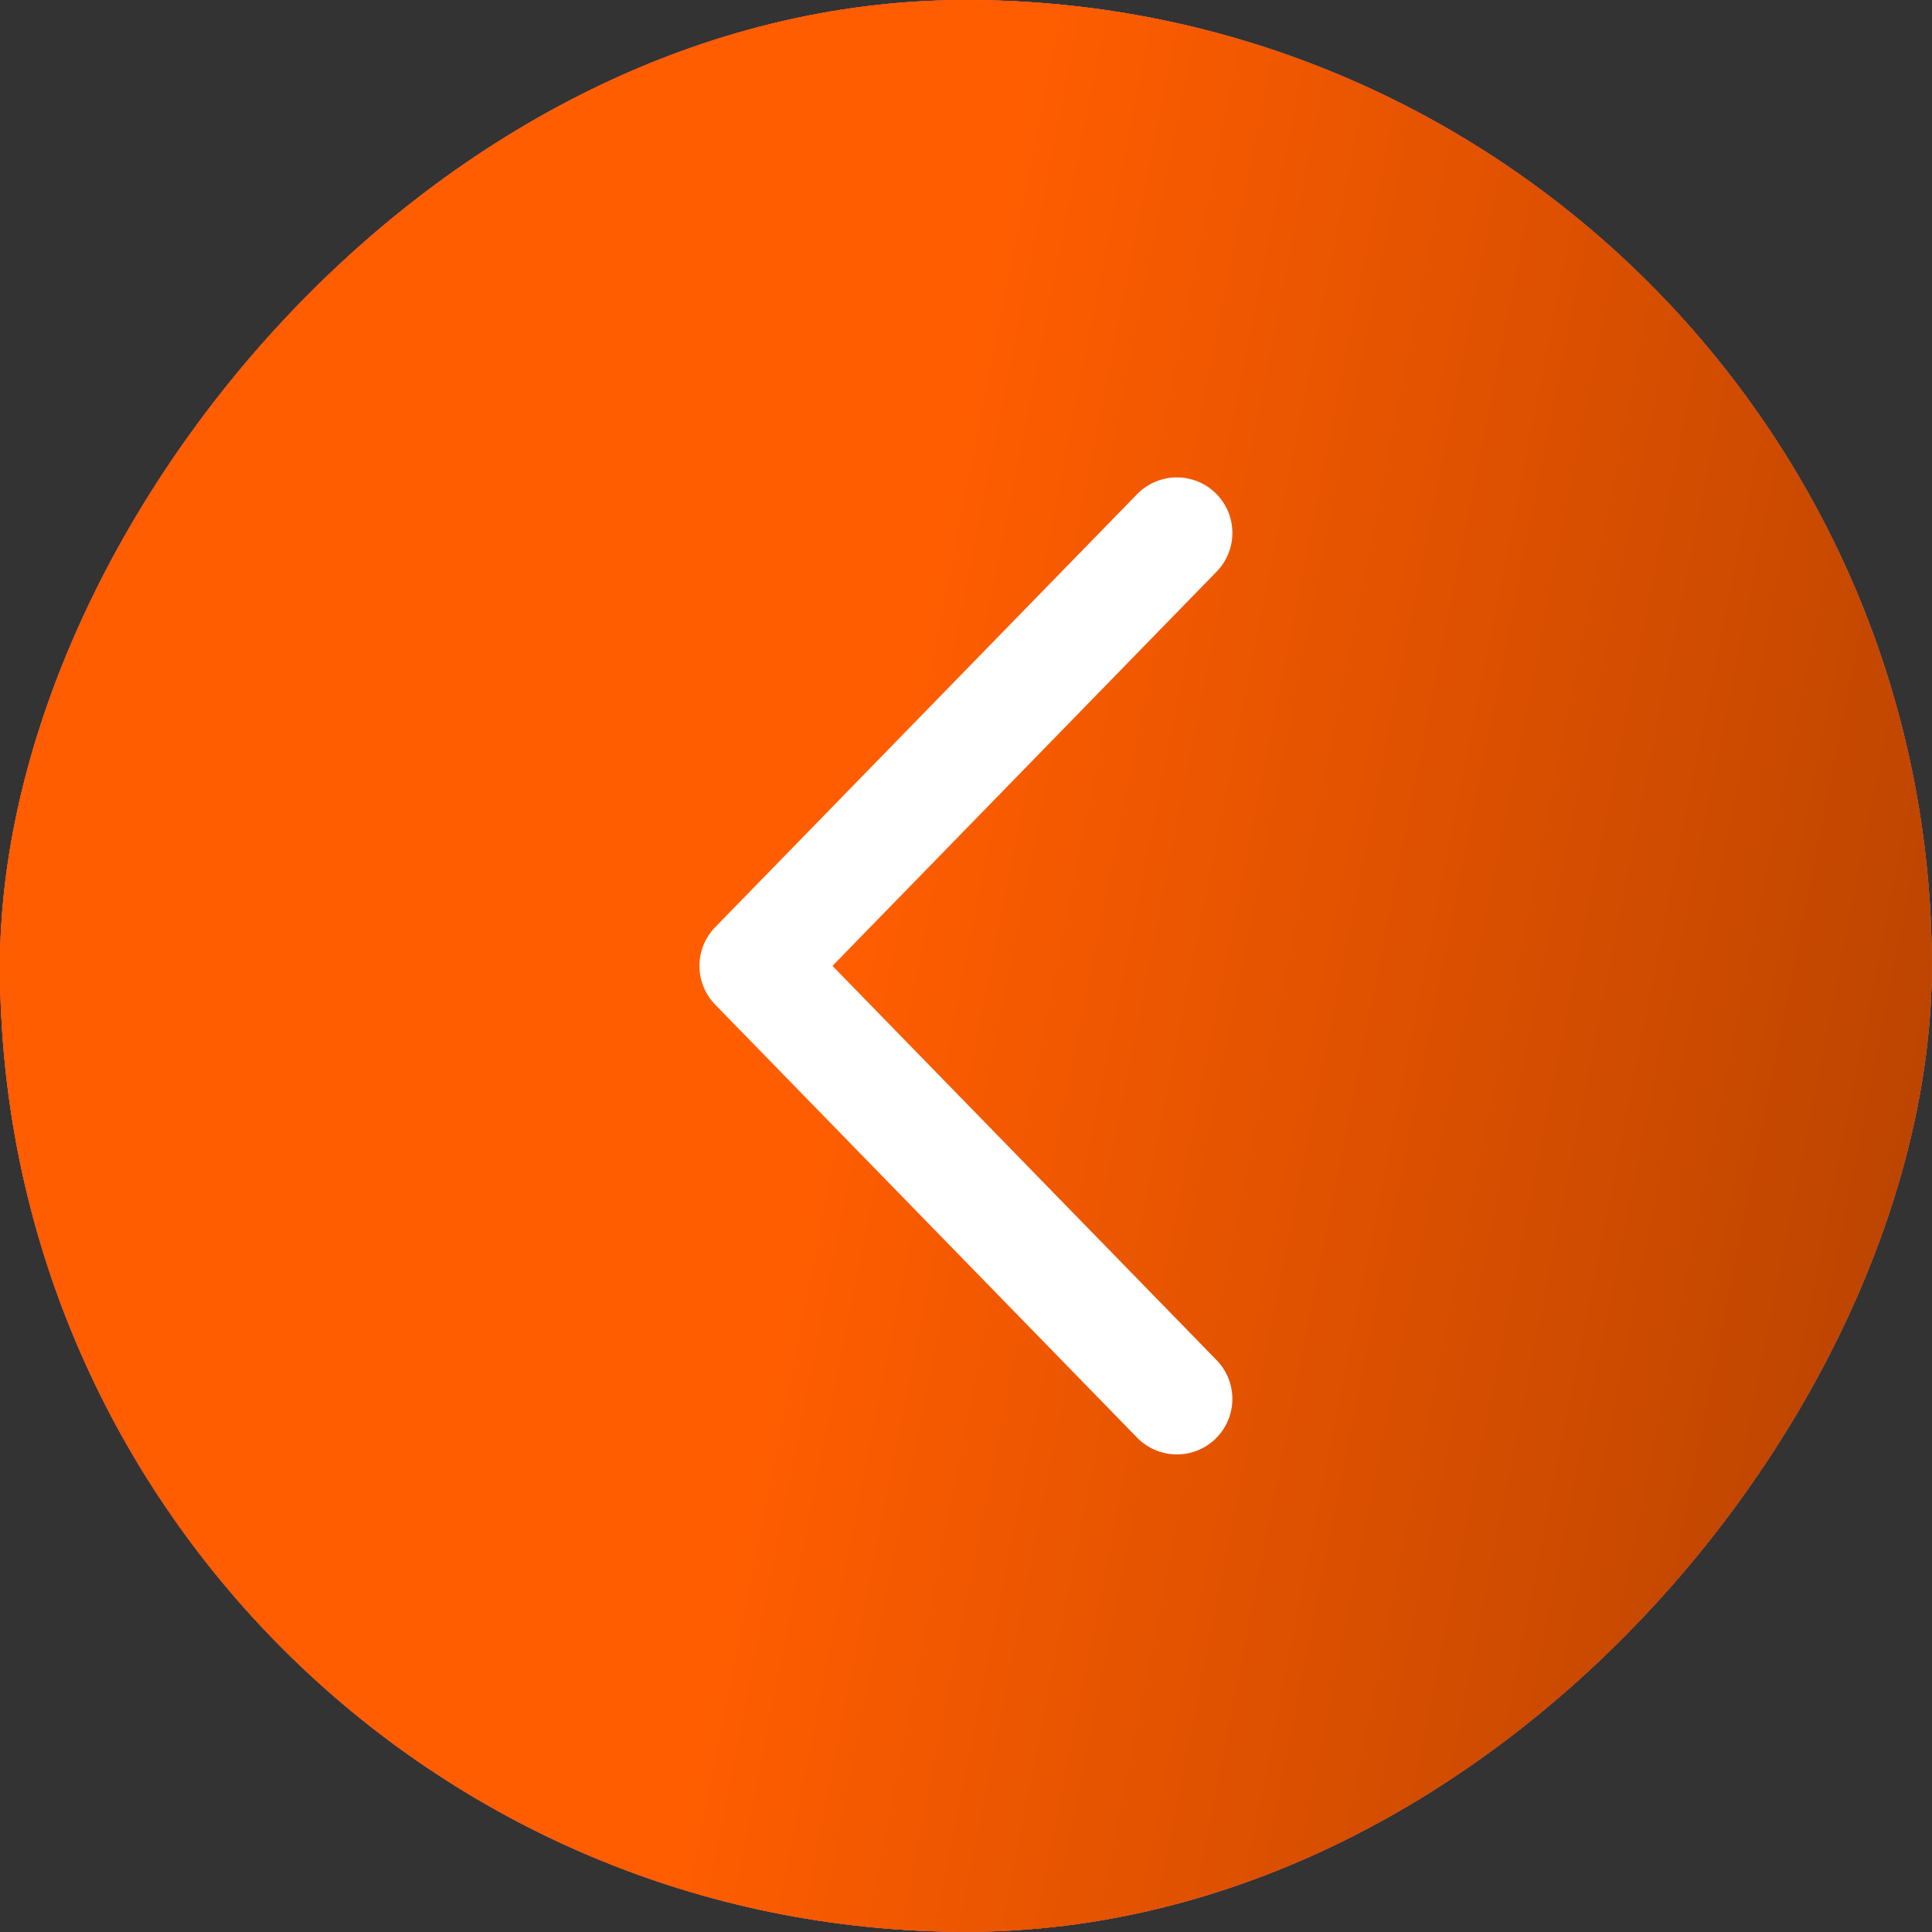 <svg width="83" height="83" viewBox="0 0 83 83" fill="none" xmlns="http://www.w3.org/2000/svg">
<rect x="0" y="0" width="83" height="83" fill="#333333" stroke="none"/>
<rect width="82.993" height="82.993" rx="41.497" transform="matrix(-1 0 0 1 82.992 0)" fill="#D9D9D9"/>
<rect width="82.993" height="82.993" rx="41.497" transform="matrix(-1 0 0 1 82.992 0)" fill="url(#paint0_linear_483_1611)"/>
<rect width="82.993" height="82.993" rx="41.497" transform="matrix(-1 0 0 1 82.992 0)" fill="url(#paint1_linear_483_1611)"/>
<path d="M50.559 60.098L32.434 41.496L50.559 22.894" stroke="white" stroke-width="4.77" stroke-linecap="round" stroke-linejoin="round"/>
<defs>
<linearGradient id="paint0_linear_483_1611" x1="41.497" y1="0" x2="-50.404" y2="10.933" gradientUnits="userSpaceOnUse">
<stop stop-color="#FE3123"/>
<stop offset="1" stop-color="#981D15"/>
</linearGradient>
<linearGradient id="paint1_linear_483_1611" x1="41.497" y1="16.138" x2="-28.99" y2="30.071" gradientUnits="userSpaceOnUse">
<stop stop-color="#FF5D00"/>
<stop offset="1" stop-color="#993800"/>
</linearGradient>
</defs>
</svg>


